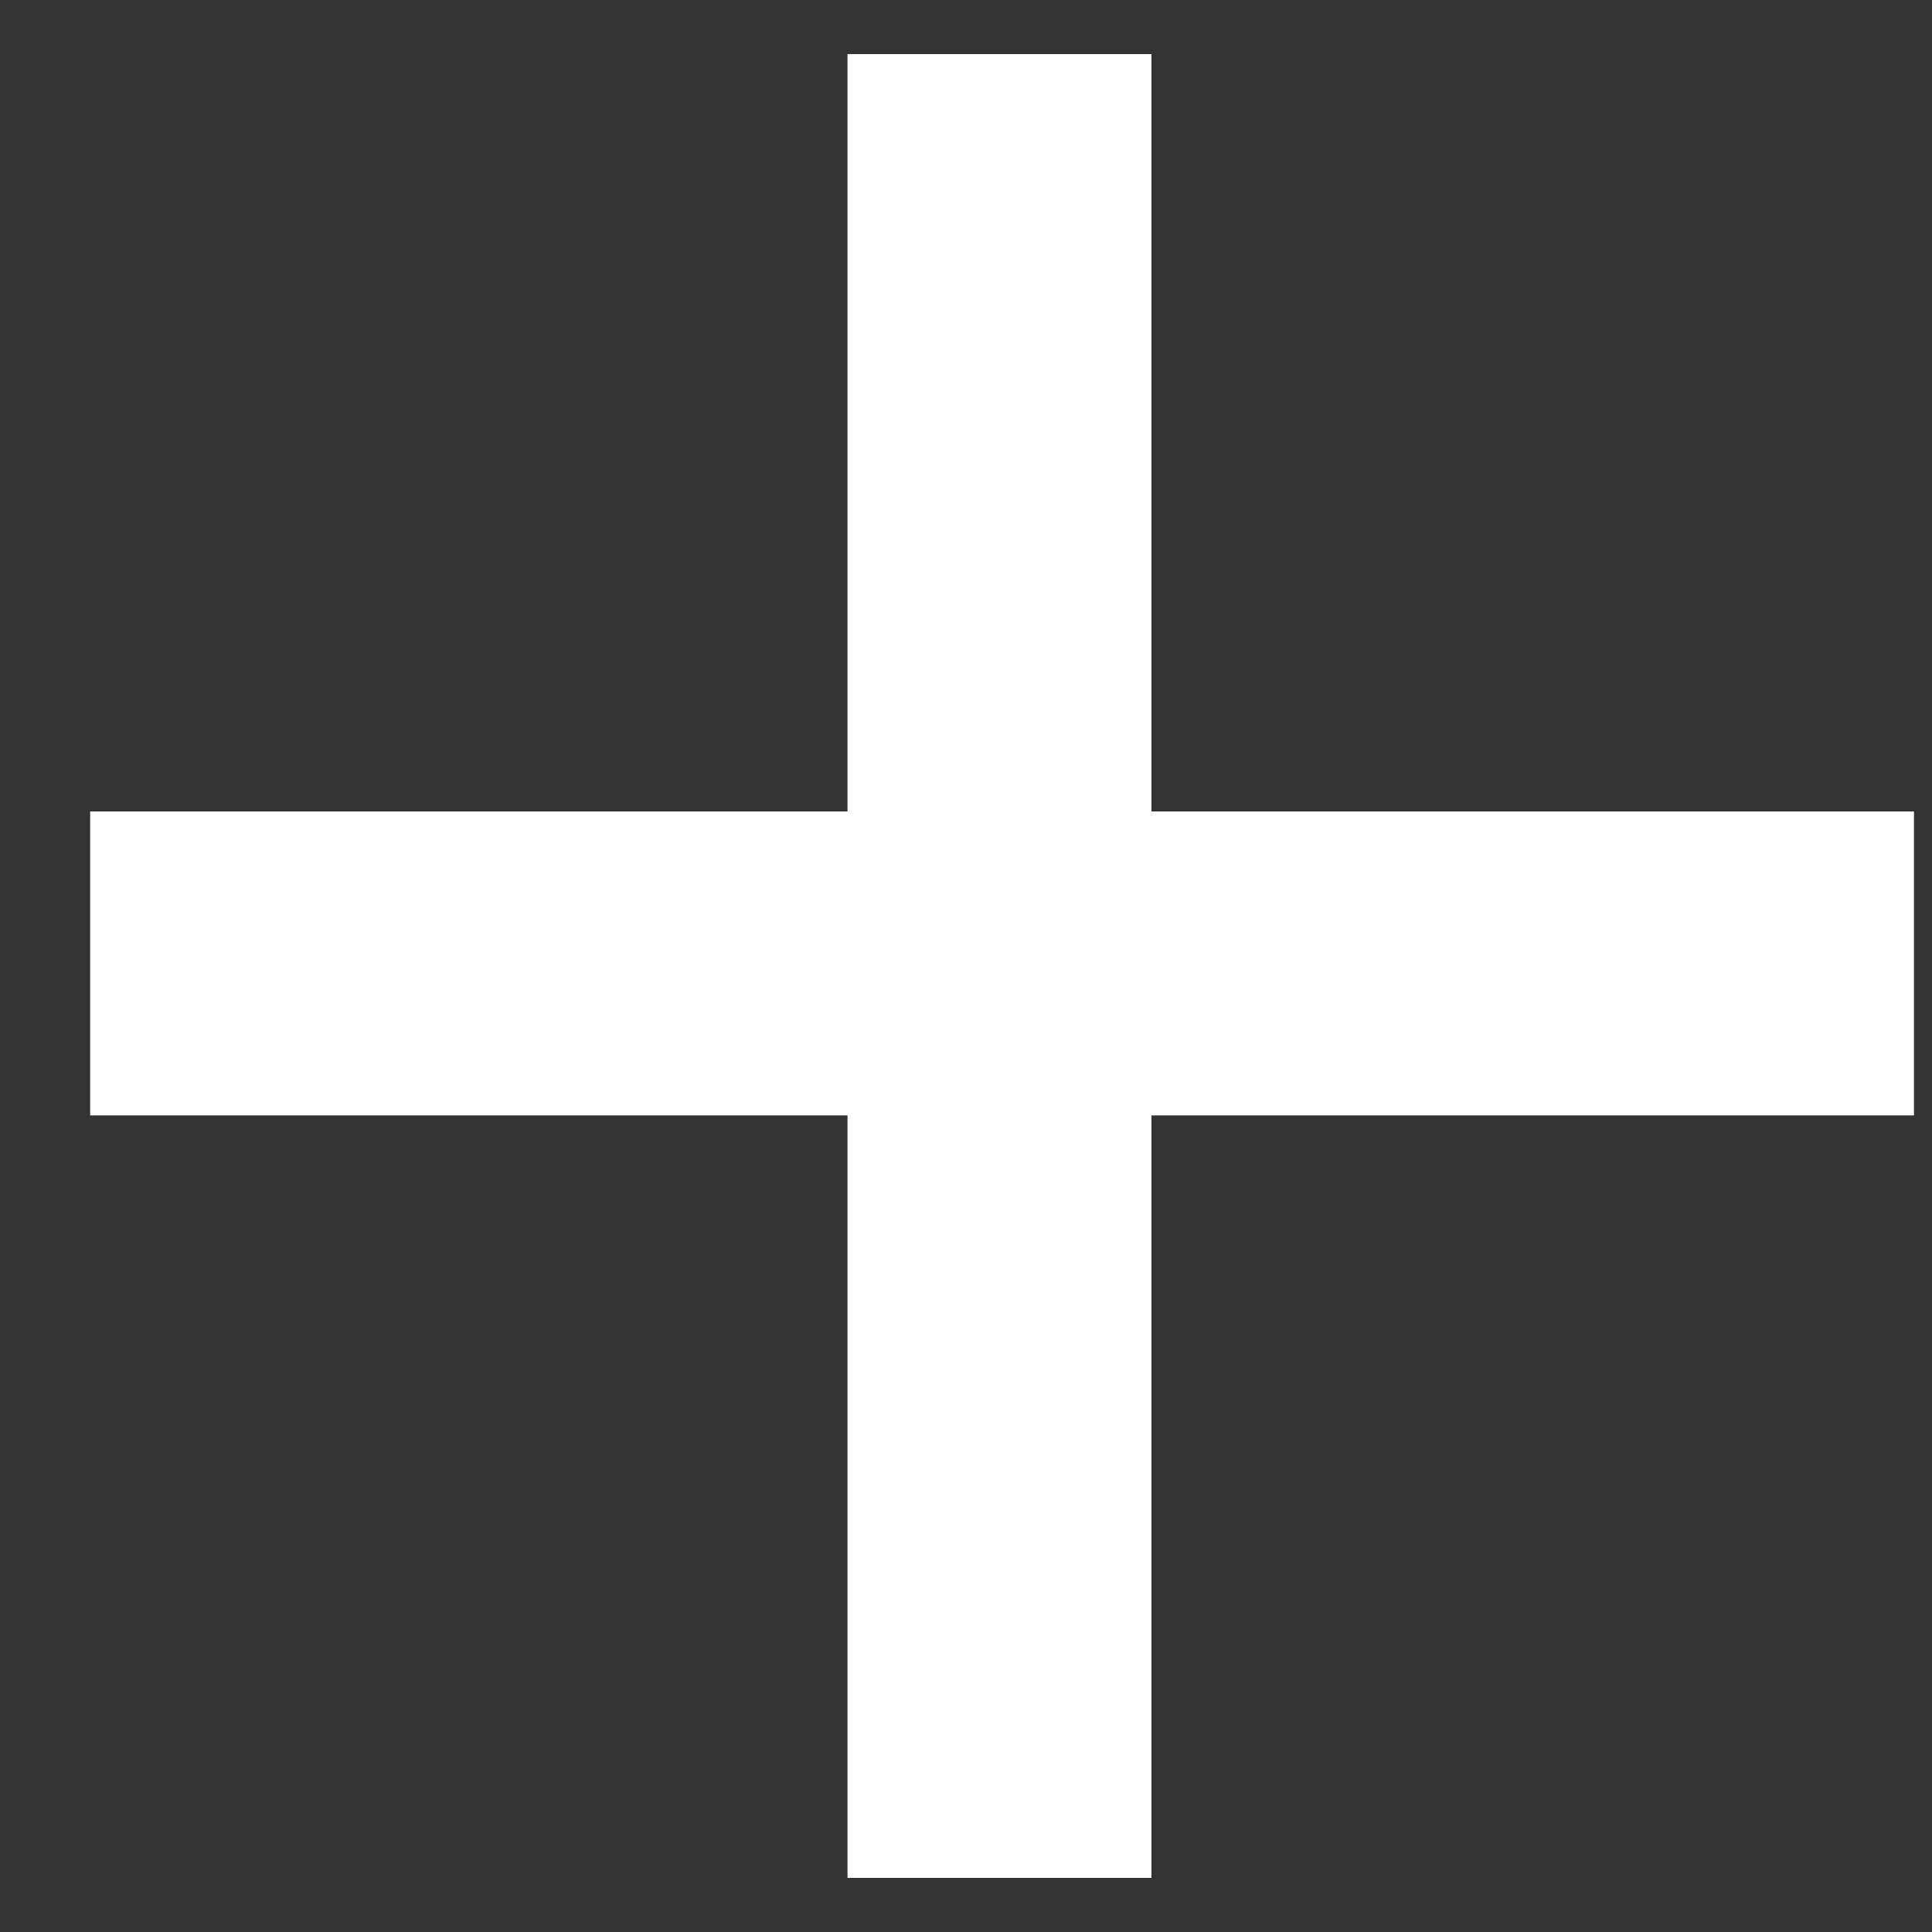 <svg xmlns="http://www.w3.org/2000/svg" fill="none" viewBox="0 0 6 6"><rect x="0" y="0" width="6" height="6" fill="#333333" stroke="none"/><path d="M0.28 3.464V2.52H2.632V0.168H3.576V2.52H5.944V3.464H3.576V5.832H2.632V3.464H0.28Z" fill="#fff"></path></svg>